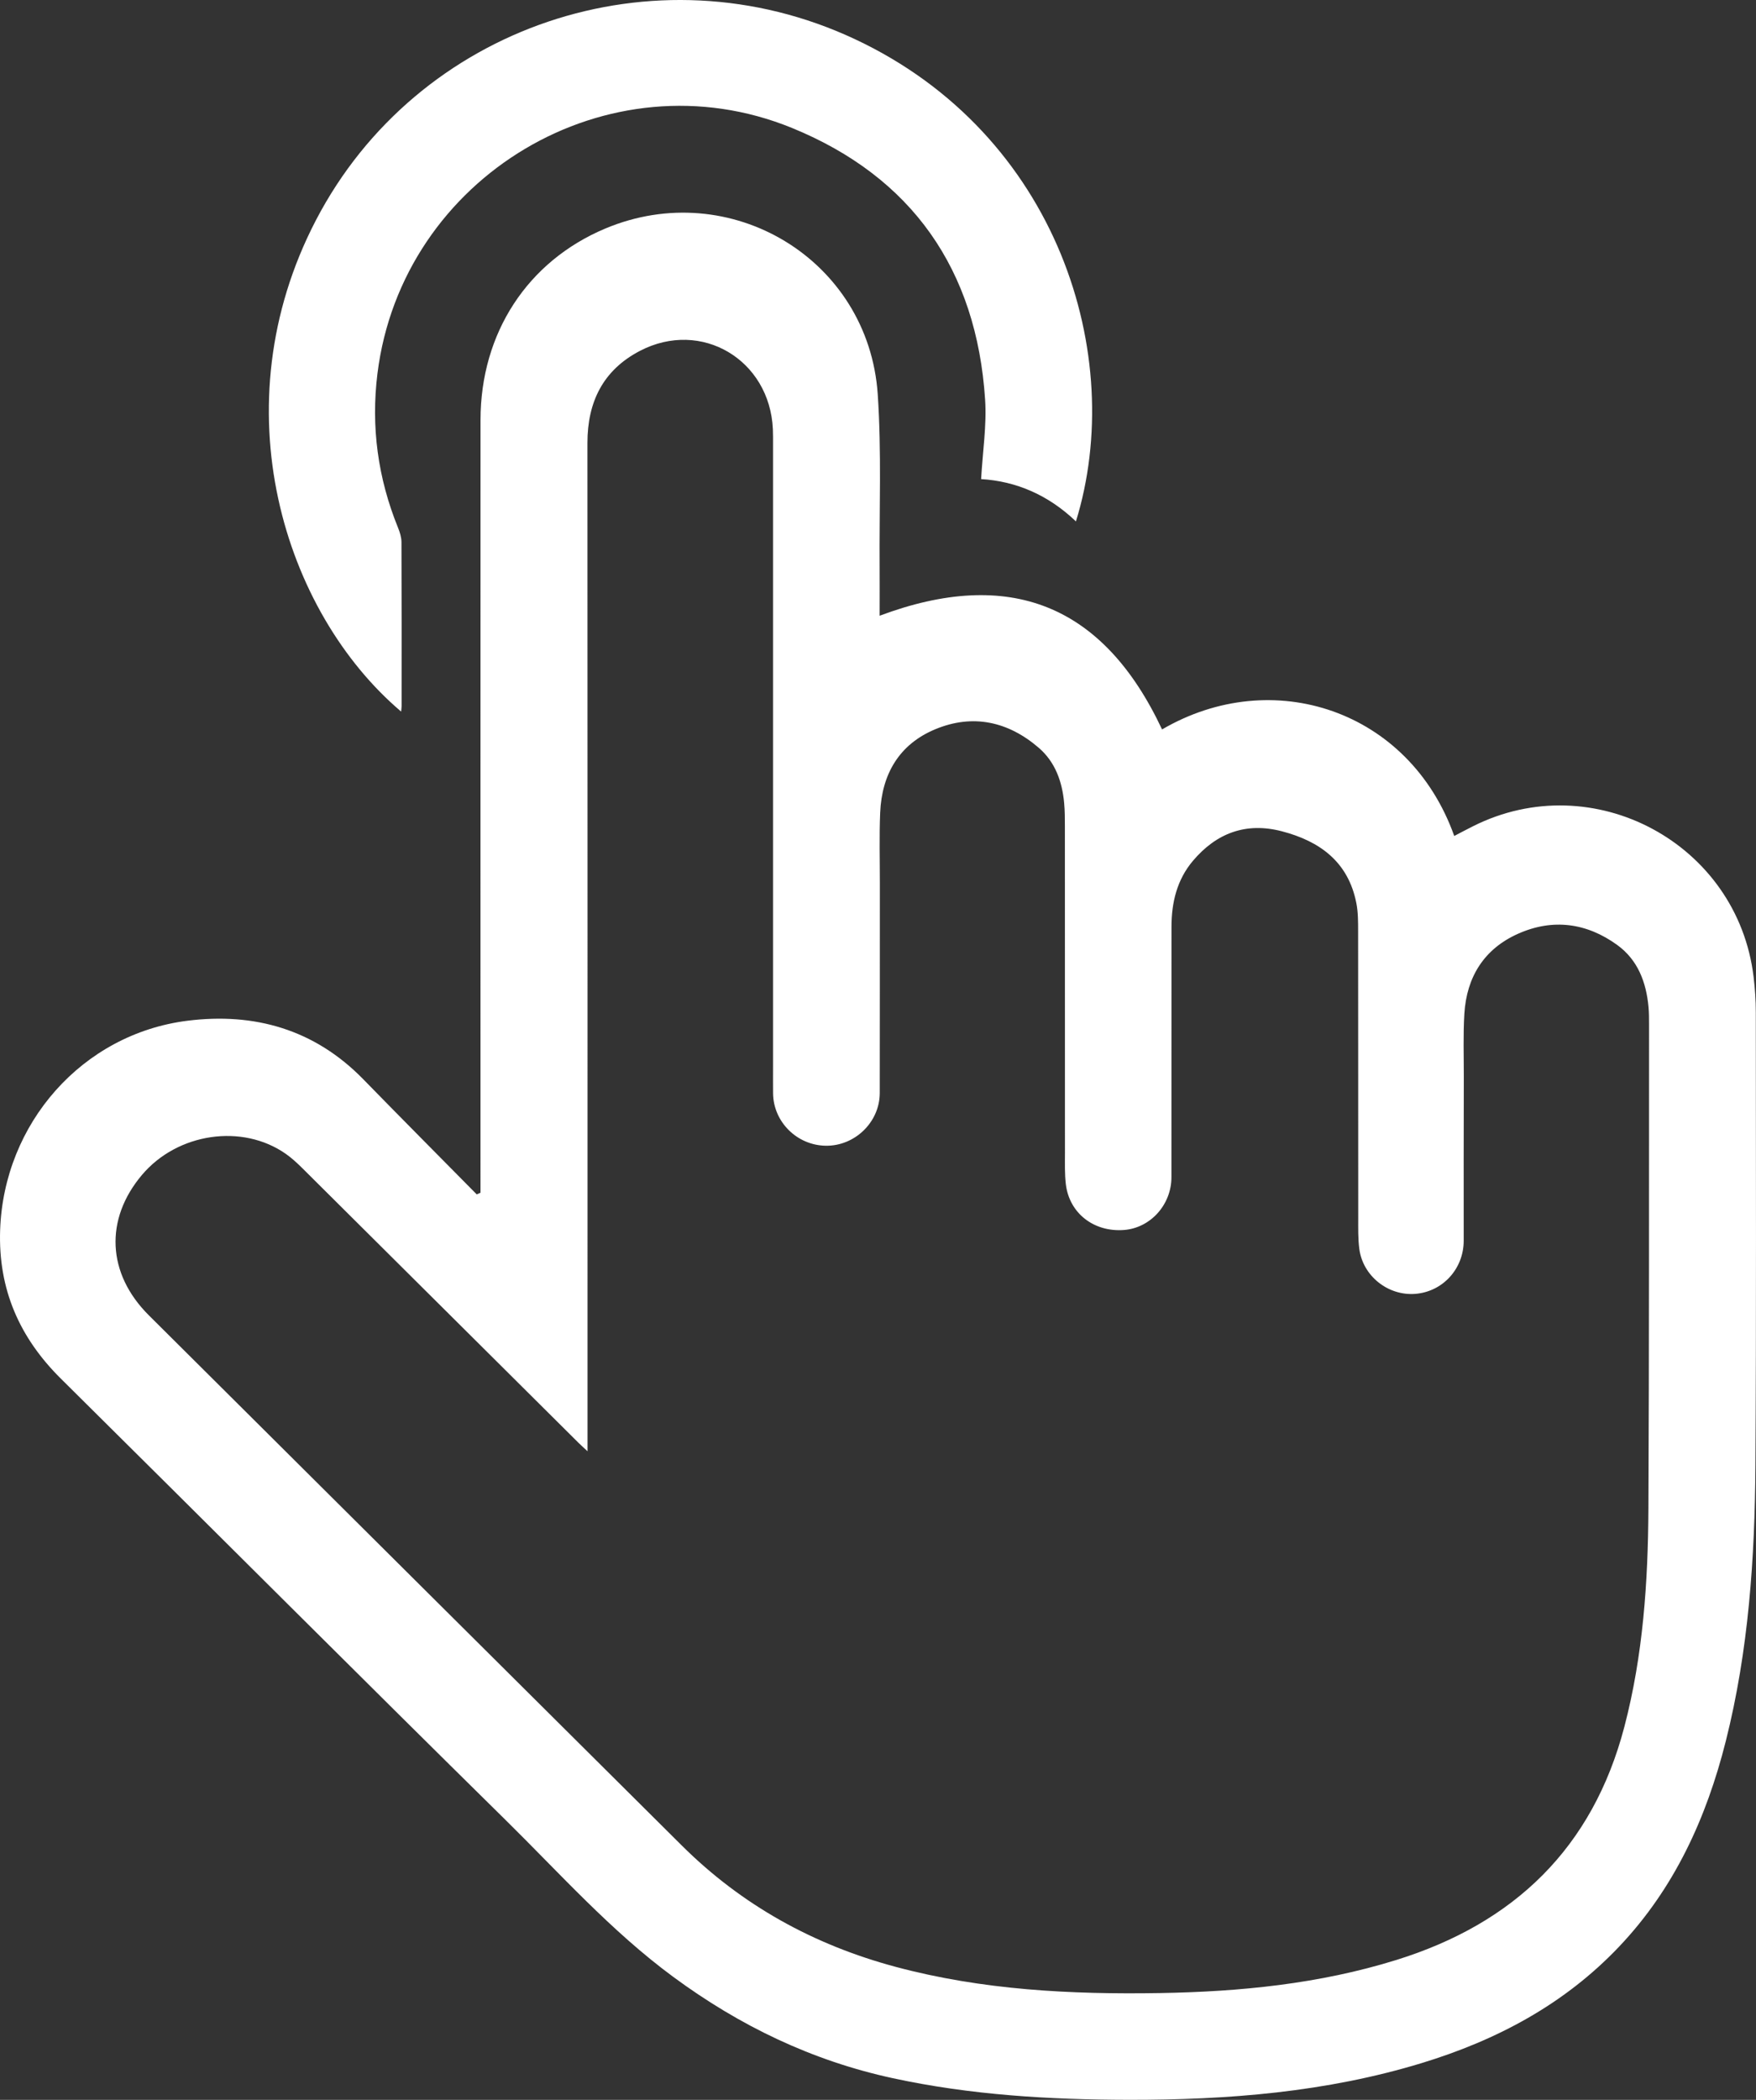 <?xml version="1.0" encoding="UTF-8"?> <svg xmlns="http://www.w3.org/2000/svg" id="_Слой_2" data-name="Слой 2" viewBox="0 0 819.28 979.14"><rect x="0" y="0" width="819.28" height="979.14" fill="#333333" stroke="none"/><defs><style> .cls-1 { fill: #fff; stroke-width: 0px; } </style></defs><g id="_Слой_1-2" data-name="Слой 1"><g><path class="cls-1" d="m224.18,556.15c0-2.08,0-4.16,0-6.23,0-118.03-.03-236.06.01-354.08.01-40.53,21.92-74.02,58.18-89.26,58.27-24.49,122.89,14.34,127.15,77.32,1.8,26.69.69,53.57.88,80.36.05,7.64,0,15.29,0,22.85,60.38-22.6,104.31-5.45,131.77,53.02,51.5-30.1,115.35-9.1,136.32,49.67,2.91-1.51,5.77-3.03,8.67-4.49,56.07-28.25,123.53,7.89,131,70.23.65,5.44,1.03,10.94,1.03,16.41.03,70.42.25,140.84-.18,211.25-.27,43.32-3.18,86.46-13.83,128.7-9.04,35.85-23.99,68.65-49.79,95.82-25.55,26.91-57.13,43.63-92.19,54.3-44.53,13.55-90.34,17.18-136.59,17.1-37-.07-73.8-2.23-110.09-10.09-37.63-8.15-71.3-24.33-102.36-47.2-29.07-21.4-52.84-48.15-78.29-73.2-69.39-68.31-138.2-137.22-207.4-205.71C9.06,623.73-.86,601.13.06,573.63c1.67-49.72,38.28-91.5,87.38-97.67,31.3-3.93,59.37,4.04,82.06,27.3,17.55,17.98,35.28,35.79,52.93,53.67.58-.26,1.16-.51,1.74-.77Zm49.93,120.55c-2.1-1.96-3.2-2.93-4.23-3.96-42.86-42.6-85.7-85.21-128.58-127.79-2.47-2.45-5.05-4.88-7.89-6.87-20.34-14.3-50.63-9.84-67.2,9.8-17.43,20.65-16.34,45.95,3.19,65.39,82.83,82.44,165.76,164.77,248.61,247.18,28.15,28,61.67,46.43,99.89,56.67,40.42,10.82,81.68,12.91,123.22,12.22,37.39-.62,74.37-4.26,110.29-15.41,55.02-17.08,91.63-52.23,106.44-108.7,8.76-33.42,11.06-67.61,11.23-101.92.37-75.25.24-150.5.29-225.75,0-2.66,0-5.34-.24-7.98-1.07-11.55-4.94-21.94-14.59-28.94-14.29-10.35-30.1-12.45-46.26-5.25-15.83,7.05-24.02,20.12-25.07,37.29-.6,9.79-.25,19.64-.26,29.46-.04,25.45-.1,50.9-.05,76.35.02,13.03-9.66,23.79-22.57,24.82-12.69,1.01-24.5-8.31-26.14-21.01-.61-4.74-.5-9.59-.5-14.39-.03-44.62,0-89.24-.05-133.85,0-4.31,0-8.72-.82-12.92-3.75-19.22-16.98-28.9-34.81-33.54-16.74-4.35-30.53.89-41.45,13.81-7.41,8.76-9.98,19.35-9.99,30.66,0,38.95-.02,77.91-.03,116.86,0,12.81-9.79,23.68-22.19,24.6-14.07,1.04-25.51-7.87-27.09-21.45-.55-4.75-.4-9.6-.4-14.4-.02-50.78,0-101.55-.03-152.33,0-3.66-.01-7.34-.35-10.98-.91-9.92-4.16-19.06-11.82-25.66-14.27-12.31-30.79-15.96-48.31-8.67-16.82,6.99-24.94,20.91-25.7,38.89-.46,10.97-.14,21.97-.15,32.96-.02,32.6.01,65.21-.05,97.81-.03,13.51-11.57,24.69-25.12,24.54-13.47-.15-24.53-11.12-24.65-24.46-.04-4.15-.01-8.31-.01-12.46,0-96.56,0-193.12,0-289.68,0-2.5.03-5-.08-7.49-1.46-32.43-33.37-51.41-61.96-36.58-17.23,8.93-24.57,23.82-24.56,42.97.07,154.16.04,308.33.04,462.49,0,2.13,0,4.27,0,7.7Z"></path><path class="cls-1" d="m501.99,243.12c-12.94-12.36-27.91-18.74-44.24-19.72.71-12.66,2.65-24.97,1.86-37.11-3.95-60.52-34.08-103.71-90.01-126.59-85.68-35.04-182.11,22.67-193.5,114.52-3.07,24.78.2,48.75,9.62,71.89.86,2.11,1.58,4.46,1.59,6.7.11,25.47.07,50.94.06,76.42,0,.79-.13,1.58-.22,2.57-54.59-46.29-85.07-142.09-39.75-229.12C194.5,12.21,305.32-25.54,398.79,18.22c94.87,44.41,127.05,147.8,103.2,224.9Z"></path></g></g></svg> 
